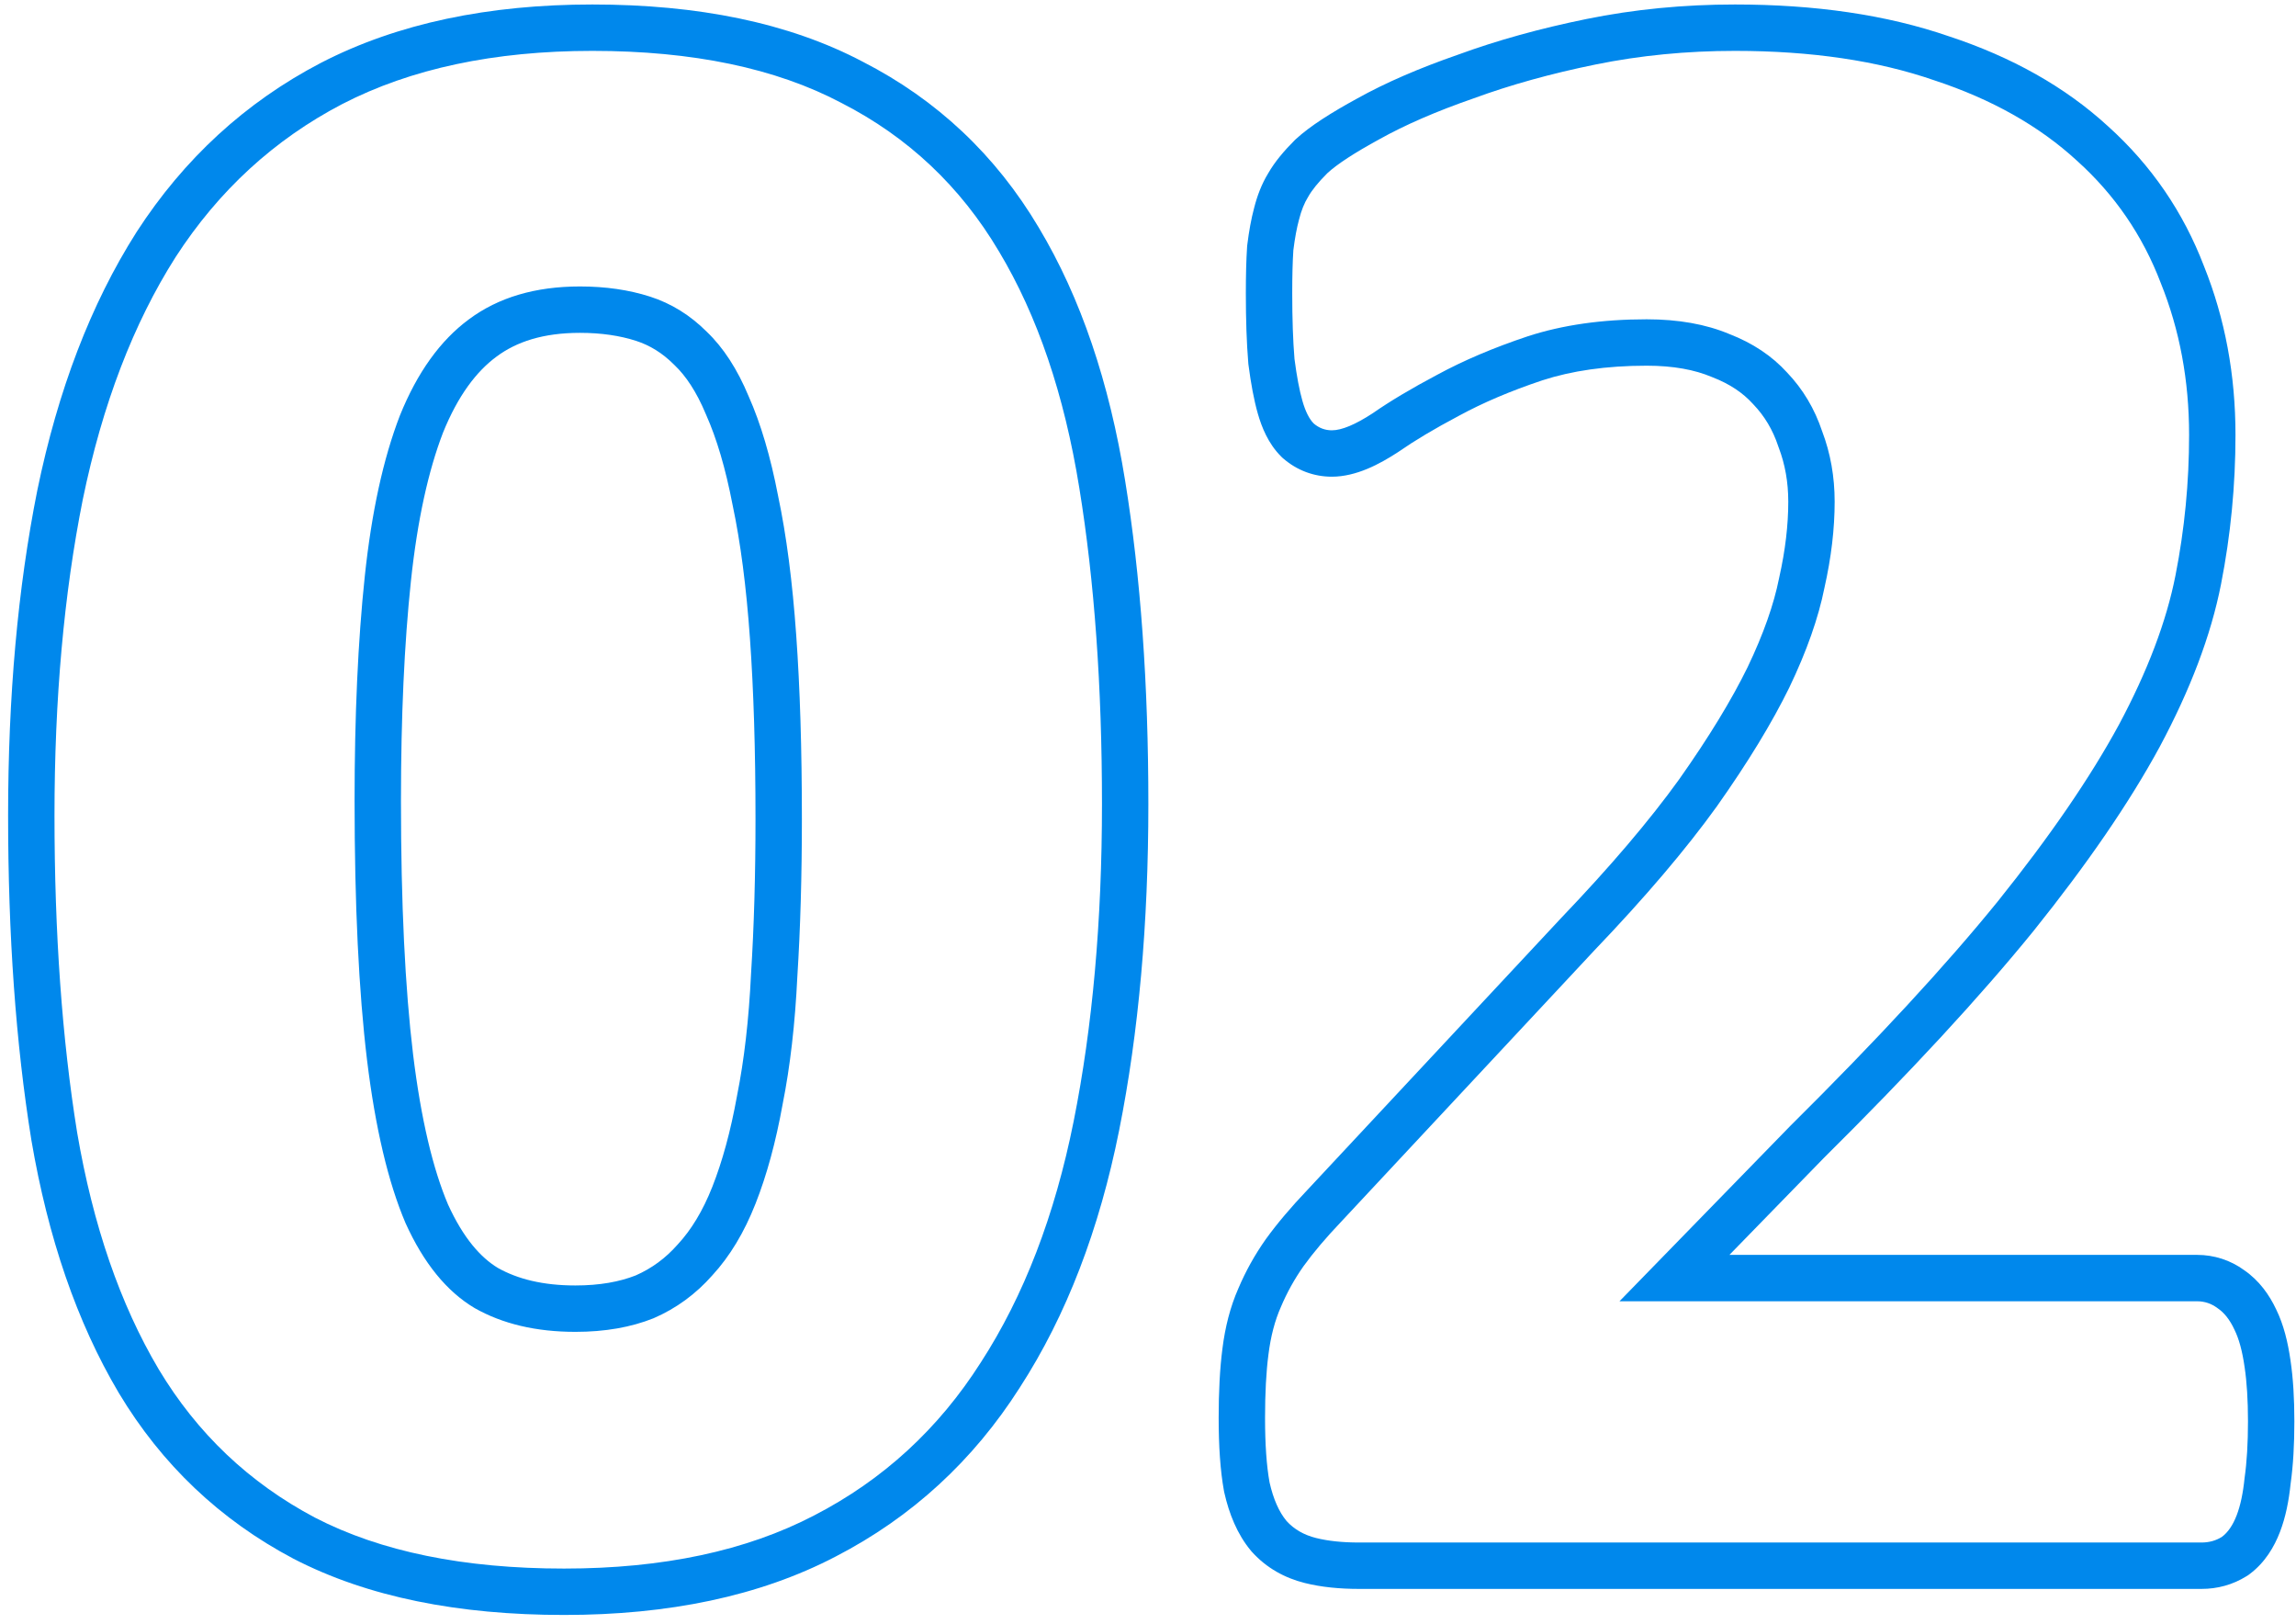 <?xml version="1.0" encoding="UTF-8"?> <svg xmlns="http://www.w3.org/2000/svg" width="198" height="140" viewBox="0 0 198 140" fill="none"><path fill-rule="evenodd" clip-rule="evenodd" d="M193.877 135.814L193.733 135.904C192.538 136.651 191.209 137 189.855 137H117.199C115.541 137 113.962 136.851 112.518 136.49C110.797 136.06 109.229 135.199 107.989 133.835L107.931 133.771L107.876 133.705C106.682 132.272 105.991 130.504 105.584 128.711L105.565 128.626L105.549 128.54C105.229 126.778 105.094 124.658 105.094 122.258C105.094 120.007 105.195 118.003 105.419 116.282C105.651 114.434 106.089 112.688 106.789 111.1C107.421 109.608 108.208 108.195 109.146 106.865L109.159 106.847L109.171 106.83C110.147 105.48 111.341 104.075 112.726 102.62C112.731 102.615 112.735 102.61 112.74 102.605L134.605 79.178L134.622 79.16C138.894 74.696 142.275 70.712 144.802 67.201C147.379 63.554 149.333 60.334 150.708 57.527C152.099 54.622 152.975 52.084 153.414 49.891L153.423 49.844L153.434 49.798C153.963 47.443 154.215 45.265 154.215 43.254C154.215 41.559 153.934 40.024 153.401 38.618L153.372 38.541L153.346 38.464C152.874 37.047 152.164 35.872 151.22 34.883L151.186 34.848L151.154 34.812C150.316 33.891 149.197 33.115 147.689 32.531L147.637 32.511L147.586 32.49C146.163 31.893 144.335 31.531 142.004 31.531C138.5 31.531 135.517 31.977 133.002 32.795C130.259 33.71 127.881 34.727 125.846 35.832L125.828 35.842L125.809 35.852C123.69 36.974 121.982 37.998 120.655 38.92L120.606 38.955L120.556 38.987C118.989 40.009 116.961 41.102 114.855 41.102C113.289 41.102 111.851 40.548 110.69 39.553L110.573 39.453L110.465 39.344C109.363 38.242 108.801 36.818 108.47 35.661C108.133 34.482 107.874 33.06 107.666 31.467L107.654 31.374L107.647 31.281C107.504 29.574 107.438 27.568 107.438 25.285C107.438 23.74 107.471 22.407 107.544 21.308L107.552 21.193L107.566 21.078C107.709 19.935 107.898 18.872 108.153 17.926C108.412 16.903 108.792 15.883 109.359 14.952C109.941 13.933 110.764 12.977 111.636 12.105L111.693 12.049L111.752 11.994C112.98 10.861 114.842 9.693 117.024 8.502C119.484 7.129 122.396 5.875 125.717 4.721C129.114 3.476 132.816 2.452 136.812 1.639C140.932 0.801 145.203 0.387 149.621 0.387C156.514 0.387 162.694 1.271 168.088 3.136C173.462 4.907 178.072 7.471 181.805 10.901C185.516 14.245 188.278 18.275 190.064 22.946C191.888 27.483 192.781 32.345 192.781 37.492C192.781 41.849 192.366 46.145 191.534 50.374C190.658 54.83 188.862 59.505 186.253 64.38L186.248 64.39L186.242 64.401C183.62 69.23 179.986 74.51 175.397 80.23L175.39 80.239L175.383 80.248C170.774 85.925 164.717 92.473 157.247 99.878L149.141 108.199H189.465C190.944 108.199 192.34 108.652 193.534 109.519C194.832 110.415 195.705 111.652 196.294 112.909C196.935 114.214 197.302 115.735 197.524 117.282C197.756 118.836 197.859 120.604 197.859 122.551C197.859 124.53 197.76 126.328 197.538 127.916C197.385 129.4 197.104 130.825 196.616 132.092C196.122 133.376 195.328 134.726 194.013 135.712L193.877 135.814ZM193.566 127.434C193.762 126.066 193.859 124.439 193.859 122.551C193.859 120.728 193.762 119.165 193.566 117.863C193.371 116.496 193.078 115.422 192.688 114.641C192.297 113.794 191.809 113.176 191.223 112.785C190.702 112.395 190.116 112.199 189.465 112.199H139.66L154.406 97.062C161.828 89.706 167.785 83.26 172.277 77.727C176.77 72.128 180.253 67.049 182.727 62.492C185.201 57.87 186.828 53.573 187.609 49.602C188.391 45.63 188.781 41.594 188.781 37.492C188.781 32.805 187.967 28.443 186.34 24.406C184.777 20.305 182.368 16.789 179.113 13.859C175.858 10.865 171.757 8.553 166.809 6.926C161.926 5.233 156.197 4.387 149.621 4.387C145.454 4.387 141.451 4.777 137.609 5.559C133.768 6.34 130.253 7.316 127.062 8.488C123.872 9.595 121.171 10.767 118.957 12.004C116.809 13.176 115.311 14.152 114.465 14.934C113.684 15.715 113.13 16.398 112.805 16.984C112.479 17.505 112.219 18.156 112.023 18.938C111.828 19.654 111.665 20.533 111.535 21.574C111.47 22.551 111.438 23.788 111.438 25.285C111.438 27.499 111.503 29.387 111.633 30.949C111.828 32.447 112.056 33.651 112.316 34.562C112.577 35.474 112.902 36.125 113.293 36.516C113.749 36.906 114.27 37.102 114.855 37.102C115.702 37.102 116.874 36.613 118.371 35.637C119.868 34.595 121.724 33.488 123.938 32.316C126.216 31.079 128.82 29.973 131.75 28.996C134.745 28.02 138.163 27.531 142.004 27.531C144.738 27.531 147.115 27.954 149.133 28.801C151.151 29.582 152.811 30.689 154.113 32.121C155.48 33.553 156.49 35.246 157.141 37.199C157.857 39.087 158.215 41.105 158.215 43.254C158.215 45.598 157.922 48.072 157.336 50.676C156.815 53.28 155.806 56.145 154.309 59.27C152.811 62.329 150.728 65.747 148.059 69.523C145.389 73.234 141.874 77.368 137.512 81.926L115.637 105.363C114.335 106.73 113.26 108 112.414 109.172C111.633 110.279 110.982 111.451 110.461 112.688C109.94 113.859 109.582 115.227 109.387 116.789C109.191 118.286 109.094 120.109 109.094 122.258C109.094 124.536 109.224 126.392 109.484 127.824C109.81 129.257 110.298 130.363 110.949 131.145C111.6 131.861 112.447 132.349 113.488 132.609C114.53 132.87 115.767 133 117.199 133H189.855C190.507 133 191.092 132.837 191.613 132.512C192.134 132.121 192.557 131.503 192.883 130.656C193.208 129.81 193.436 128.736 193.566 127.434Z" fill="#0088EC"></path><path fill-rule="evenodd" clip-rule="evenodd" d="M25.306 134.396L25.291 134.388C18.976 131.049 13.947 126.271 10.254 120.117L10.248 120.108L10.243 120.099C6.62 113.989 4.139 106.697 2.709 98.322L2.706 98.303L2.703 98.285C1.36 89.959 0.699 80.626 0.699 70.305C0.699 60.068 1.53 50.717 3.218 42.274L3.221 42.262L3.223 42.25C4.992 33.679 7.814 26.235 11.774 20.013L11.782 19.999L11.791 19.986C15.864 13.697 21.161 8.821 27.652 5.431L27.66 5.427L27.668 5.423C34.292 2.001 42.151 0.387 51.086 0.387C60.166 0.387 68.013 1.951 74.416 5.33C80.811 8.606 85.884 13.394 89.58 19.623C93.218 25.69 95.665 33.001 97.027 41.442C98.37 49.706 99.031 59.009 99.031 69.328C99.031 79.628 98.201 89.012 96.512 97.456C94.808 105.979 91.981 113.403 87.948 119.633C83.933 125.938 78.627 130.818 72.07 134.206C65.499 137.636 57.633 139.246 48.645 139.246C39.564 139.246 31.721 137.714 25.323 134.404L25.306 134.396ZM70.227 130.656C76.151 127.596 80.936 123.202 84.582 117.473C88.293 111.743 90.962 104.81 92.59 96.672C94.217 88.534 95.031 79.419 95.031 69.328C95.031 59.172 94.38 50.09 93.078 42.082C91.776 34.009 89.465 27.206 86.144 21.672C82.824 16.073 78.299 11.809 72.57 8.879C66.906 5.884 59.745 4.387 51.086 4.387C42.622 4.387 35.428 5.917 29.504 8.977C23.645 12.037 18.859 16.431 15.148 22.16C11.503 27.889 8.833 34.855 7.141 43.059C5.513 51.197 4.699 60.279 4.699 70.305C4.699 80.461 5.35 89.576 6.652 97.648C8.02 105.656 10.363 112.46 13.684 118.059C17.004 123.592 21.496 127.857 27.16 130.852C32.824 133.781 39.986 135.246 48.645 135.246C57.173 135.246 64.367 133.716 70.227 130.656ZM64.674 55.062L64.674 55.058C64.357 50.562 63.856 46.75 63.188 43.593L63.181 43.557L63.173 43.521C62.562 40.34 61.791 37.785 60.907 35.796L60.888 35.754L60.87 35.71C60.049 33.739 59.123 32.392 58.187 31.499L58.154 31.467L58.121 31.434C57.111 30.424 56.025 29.767 54.842 29.386C53.471 28.945 51.873 28.699 50.012 28.699C46.842 28.699 44.54 29.468 42.828 30.741L42.821 30.746L42.814 30.752C41.097 32.017 39.505 34.089 38.205 37.301C36.944 40.579 35.996 44.824 35.435 50.12C34.867 55.478 34.578 61.777 34.578 69.035C34.578 77.928 34.933 85.208 35.623 90.914C36.312 96.554 37.35 100.818 38.635 103.852C39.962 106.766 41.462 108.436 42.94 109.327C44.622 110.272 46.795 110.836 49.621 110.836C51.727 110.836 53.437 110.516 54.821 109.971C56.201 109.364 57.397 108.489 58.435 107.311L58.464 107.277L58.494 107.245C59.598 106.044 60.596 104.439 61.428 102.332C62.287 100.155 63.005 97.554 63.556 94.498L63.562 94.46L63.57 94.423C64.174 91.403 64.578 87.928 64.766 83.982L64.768 83.95L64.77 83.918C65.024 79.916 65.152 75.477 65.152 70.598C65.152 64.676 64.991 59.501 64.674 55.062ZM56.359 113.664C54.406 114.445 52.16 114.836 49.621 114.836C46.236 114.836 43.339 114.152 40.93 112.785C38.521 111.353 36.535 108.911 34.973 105.461C33.475 101.945 32.368 97.258 31.652 91.398C30.936 85.474 30.578 78.019 30.578 69.035C30.578 61.678 30.871 55.233 31.457 49.699C32.043 44.165 33.052 39.543 34.484 35.832C35.982 32.121 37.967 29.354 40.441 27.531C42.98 25.643 46.171 24.699 50.012 24.699C52.225 24.699 54.243 24.992 56.066 25.578C57.889 26.164 59.517 27.173 60.949 28.605C62.382 29.973 63.586 31.828 64.562 34.172C65.604 36.516 66.451 39.38 67.102 42.766C67.818 46.151 68.338 50.155 68.664 54.777C68.99 59.335 69.152 64.608 69.152 70.598C69.152 75.546 69.022 80.07 68.762 84.172C68.566 88.273 68.143 91.952 67.492 95.207C66.906 98.462 66.125 101.327 65.148 103.801C64.172 106.275 62.935 108.326 61.438 109.953C60.005 111.581 58.312 112.818 56.359 113.664Z" fill="#0088EC"></path></svg> 